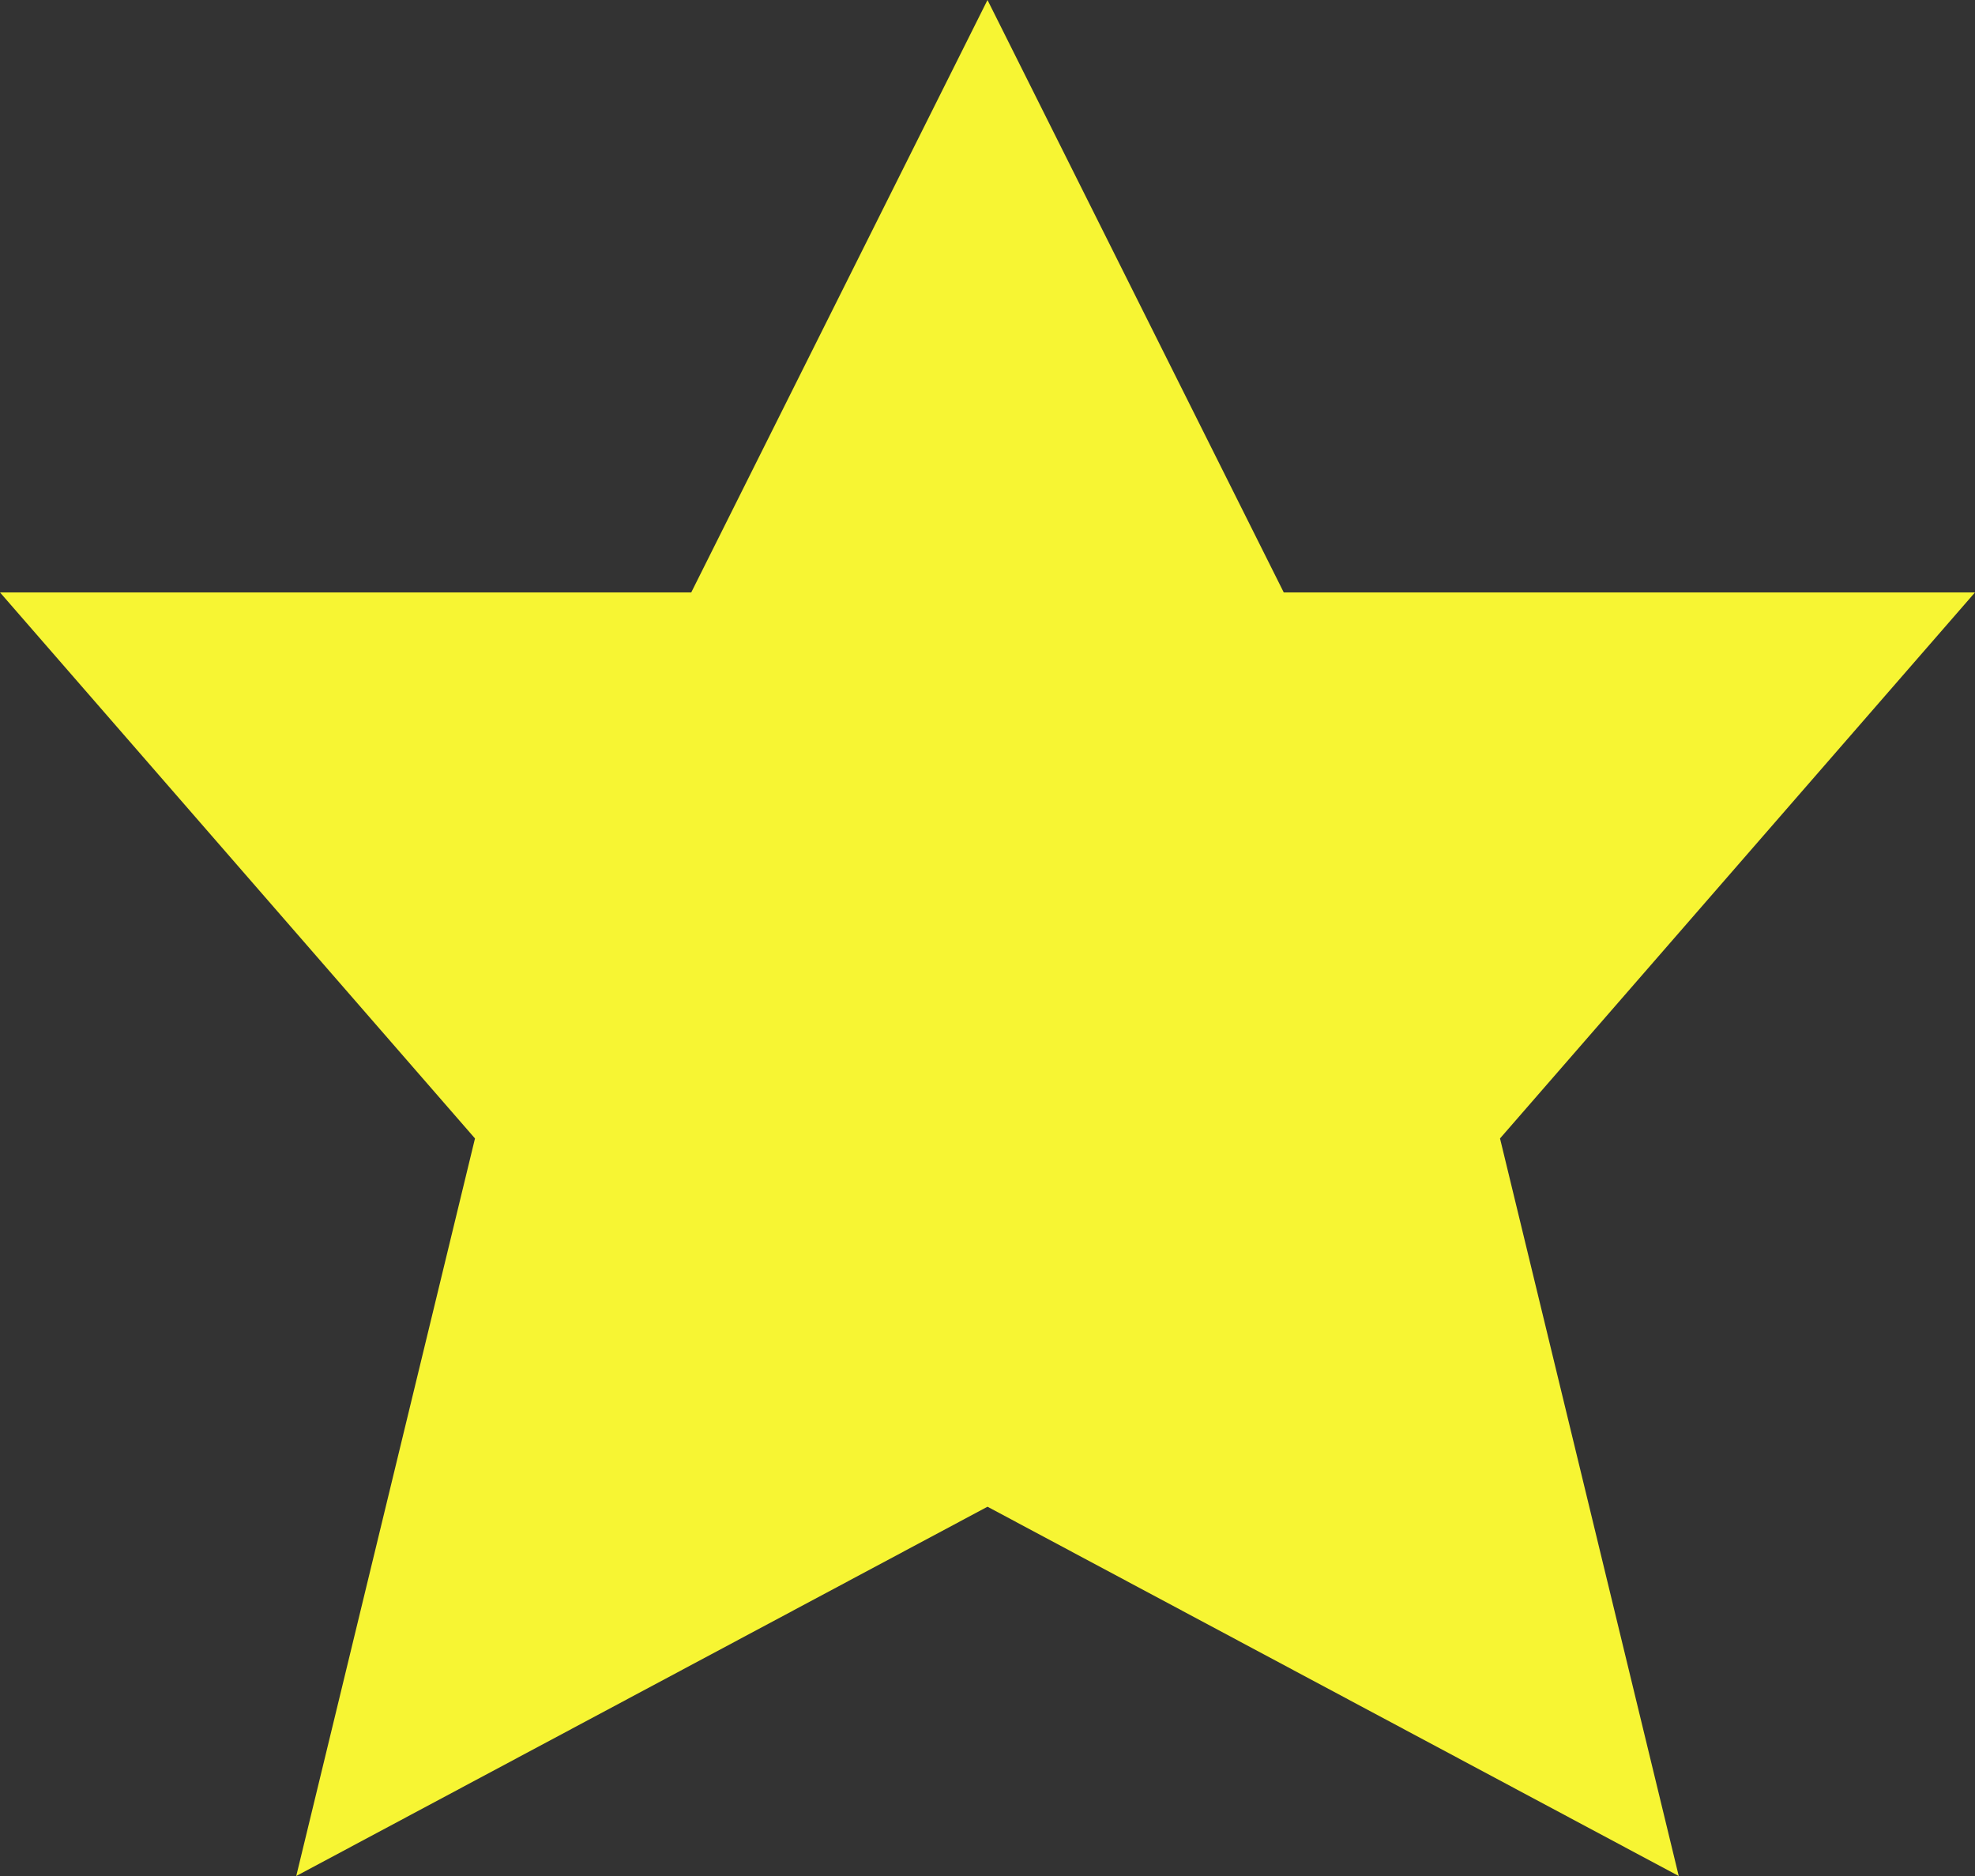 <svg xmlns="http://www.w3.org/2000/svg" width="20" height="19" viewBox="0 0 20 19">
  <rect x="0" y="0" width="20" height="19" fill="#333333" stroke="none"/>
  <path id="s24_star_glyph_24" d="M19,21l-7-3.74L5,21l1.81-7.47L2,8H9l3-6,3,6h7l-4.81,5.53Z" transform="translate(-2 -2)" fill="#f7f533"/>
</svg>
